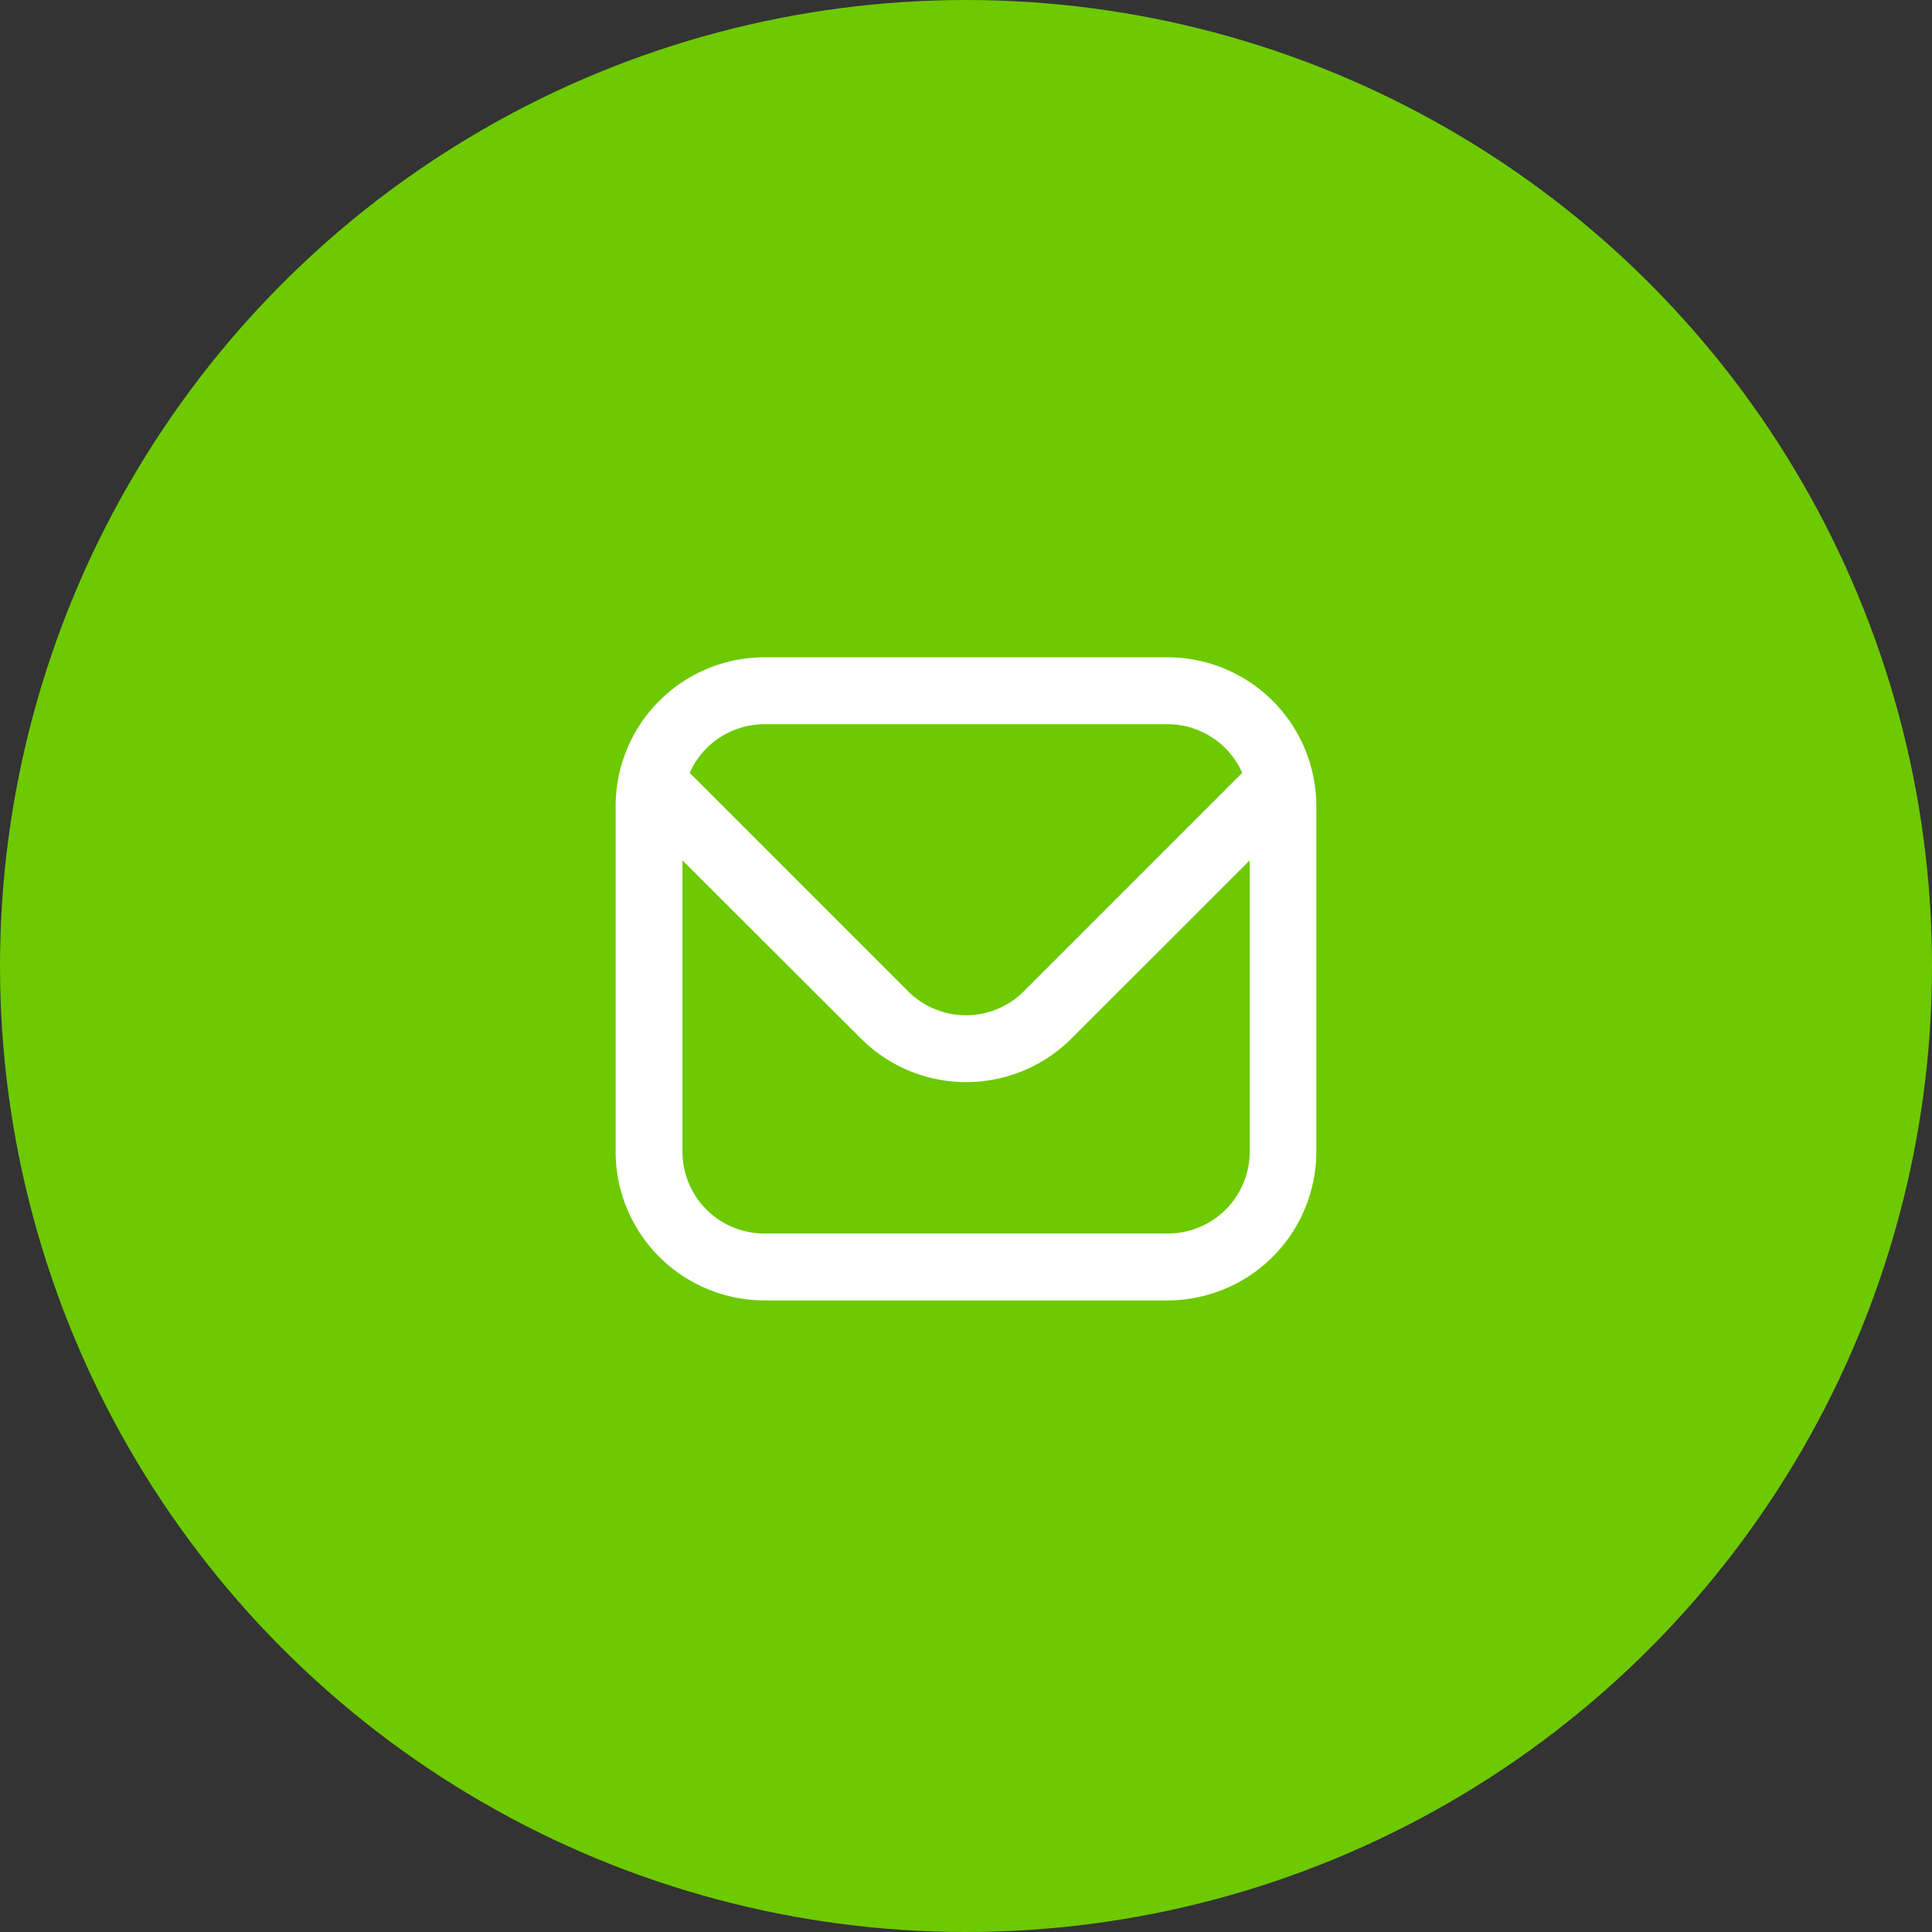 <svg id="Group_74890" data-name="Group 74890" xmlns="http://www.w3.org/2000/svg" width="62.554" height="62.554" viewBox="0 0 62.554 62.554">
  <rect x="0" y="0" width="62.554" height="62.554" fill="#333333" stroke="none"/>
  <circle id="Ellipse_9735" data-name="Ellipse 9735" cx="31.277" cy="31.277" r="31.277" fill="#6dc900"/>
  <path id="envelope_1_" data-name="envelope (1)" d="M17.723,1H4.664A4.67,4.67,0,0,0,0,5.664V16.858a4.67,4.67,0,0,0,4.664,4.664H17.723a4.67,4.67,0,0,0,4.664-4.664V5.664A4.67,4.67,0,0,0,17.723,1ZM4.664,2.866H17.723a2.8,2.8,0,0,1,2.593,1.76L13.173,11.77a2.8,2.8,0,0,1-3.959,0L2.071,4.626a2.8,2.8,0,0,1,2.593-1.76Zm13.059,16.79H4.664a2.8,2.8,0,0,1-2.8-2.8V7.063L7.9,13.089a4.671,4.671,0,0,0,6.6,0l6.03-6.026v9.794A2.8,2.8,0,0,1,17.723,19.656Z" transform="translate(20.083 20.432)" fill="#fff" stroke="#fff" stroke-width="0.3"/>
</svg>
